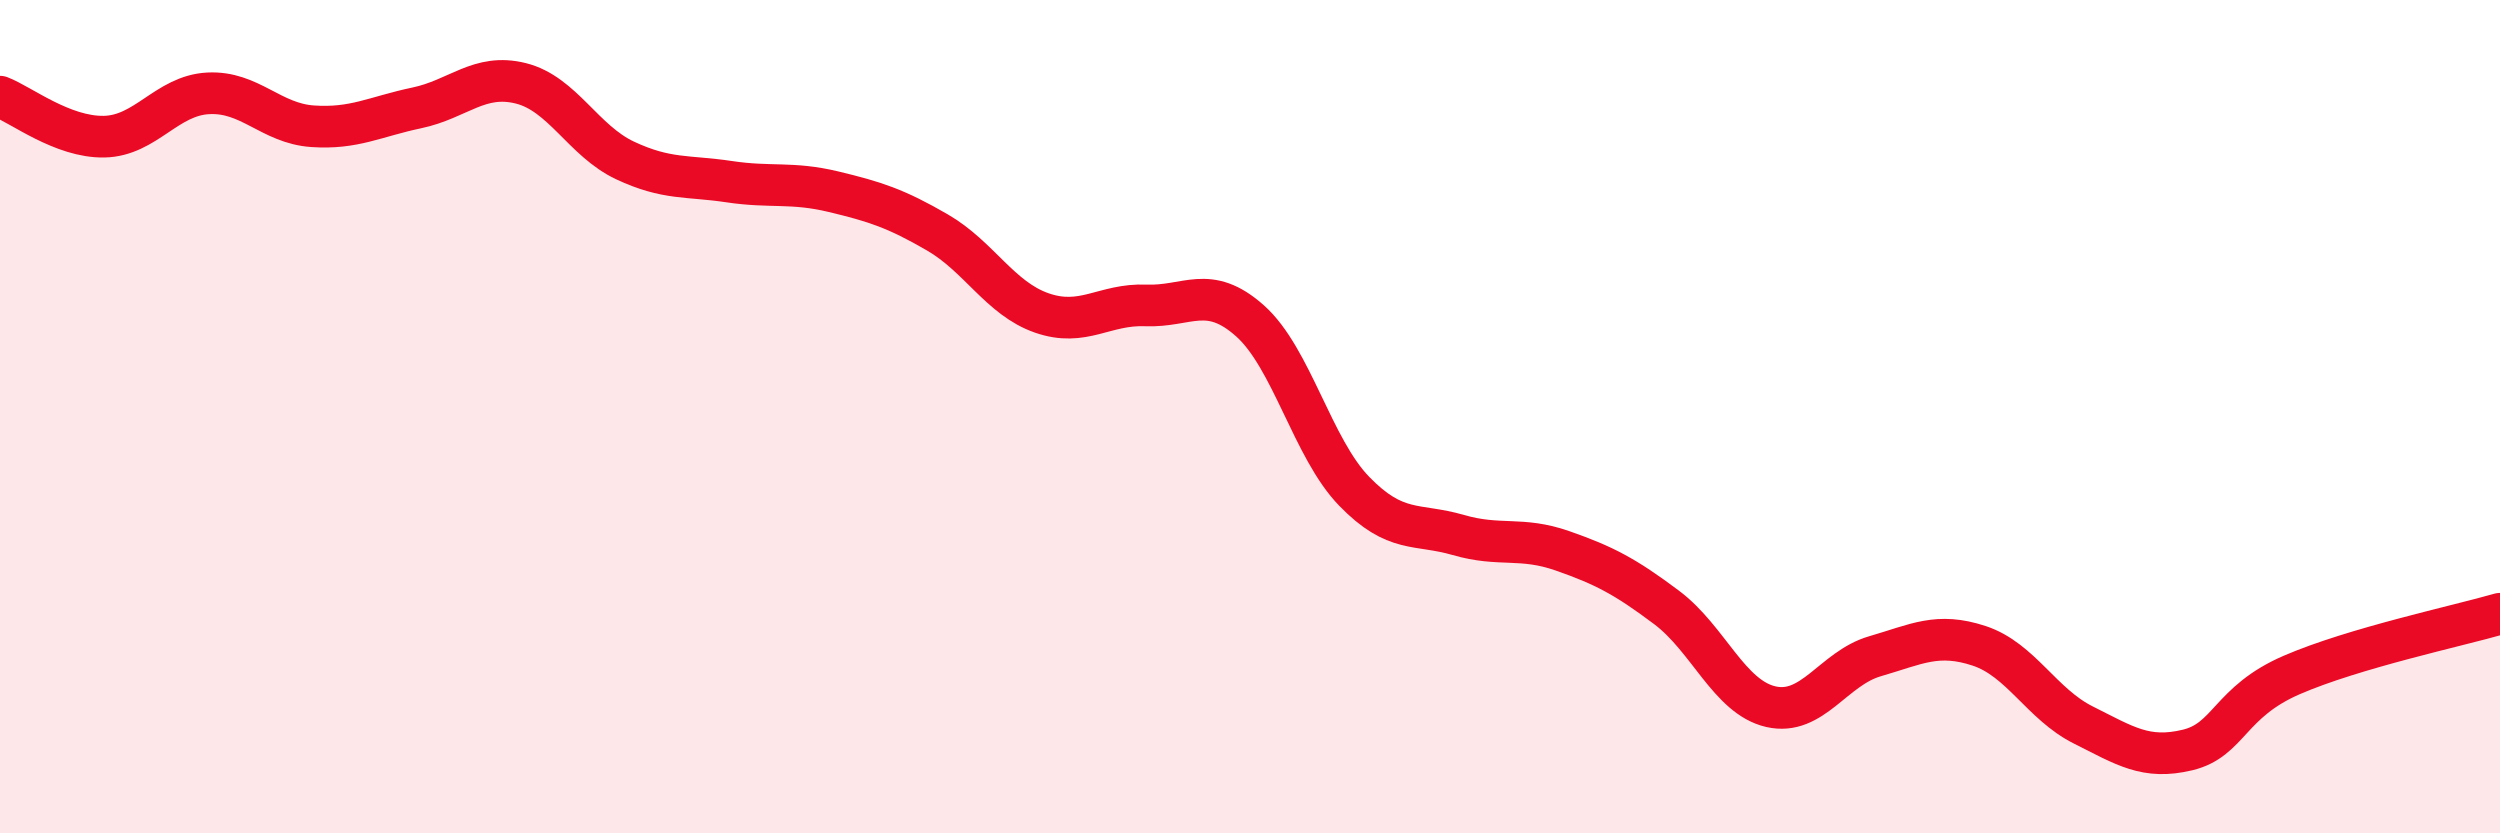 
    <svg width="60" height="20" viewBox="0 0 60 20" xmlns="http://www.w3.org/2000/svg">
      <path
        d="M 0,2.32 C 0.5,2.51 1.5,3.3 2.5,3.28 C 3.5,3.26 4,2.29 5,2.24 C 6,2.19 6.5,2.96 7.5,3.03 C 8.5,3.1 9,2.8 10,2.59 C 11,2.38 11.5,1.75 12.5,2 C 13.5,2.25 14,3.38 15,3.85 C 16,4.32 16.5,4.21 17.5,4.36 C 18.5,4.51 19,4.36 20,4.6 C 21,4.84 21.5,5 22.5,5.58 C 23.5,6.16 24,7.16 25,7.51 C 26,7.86 26.5,7.29 27.5,7.33 C 28.5,7.37 29,6.81 30,7.7 C 31,8.59 31.5,10.76 32.5,11.79 C 33.5,12.82 34,12.55 35,12.84 C 36,13.13 36.5,12.87 37.5,13.22 C 38.5,13.57 39,13.83 40,14.58 C 41,15.33 41.5,16.73 42.5,16.96 C 43.5,17.19 44,16.04 45,15.75 C 46,15.46 46.5,15.17 47.5,15.5 C 48.5,15.83 49,16.9 50,17.4 C 51,17.9 51.5,18.24 52.5,18 C 53.5,17.76 53.5,16.85 55,16.2 C 56.5,15.55 59,15.02 60,14.73L60 20L0 20Z"
        fill="#EB0A25"
        opacity="0.1"
        stroke-linecap="round"
        stroke-linejoin="round"
      />
      <path
        d="M 0,2.32 C 0.5,2.51 1.5,3.3 2.5,3.28 C 3.5,3.26 4,2.29 5,2.24 C 6,2.19 6.5,2.96 7.5,3.03 C 8.5,3.1 9,2.8 10,2.59 C 11,2.38 11.5,1.75 12.5,2 C 13.5,2.25 14,3.38 15,3.85 C 16,4.32 16.5,4.21 17.5,4.36 C 18.5,4.51 19,4.36 20,4.6 C 21,4.84 21.5,5 22.5,5.58 C 23.5,6.16 24,7.16 25,7.51 C 26,7.86 26.5,7.29 27.5,7.33 C 28.5,7.37 29,6.81 30,7.7 C 31,8.59 31.5,10.76 32.5,11.79 C 33.5,12.82 34,12.55 35,12.84 C 36,13.13 36.5,12.87 37.5,13.22 C 38.5,13.57 39,13.83 40,14.58 C 41,15.33 41.5,16.73 42.5,16.96 C 43.5,17.19 44,16.04 45,15.75 C 46,15.46 46.5,15.17 47.5,15.5 C 48.5,15.83 49,16.9 50,17.4 C 51,17.9 51.5,18.24 52.5,18 C 53.5,17.76 53.5,16.85 55,16.2 C 56.5,15.55 59,15.02 60,14.73"
        stroke="#EB0A25"
        stroke-width="1"
        fill="none"
        stroke-linecap="round"
        stroke-linejoin="round"
      />
    </svg>
  
